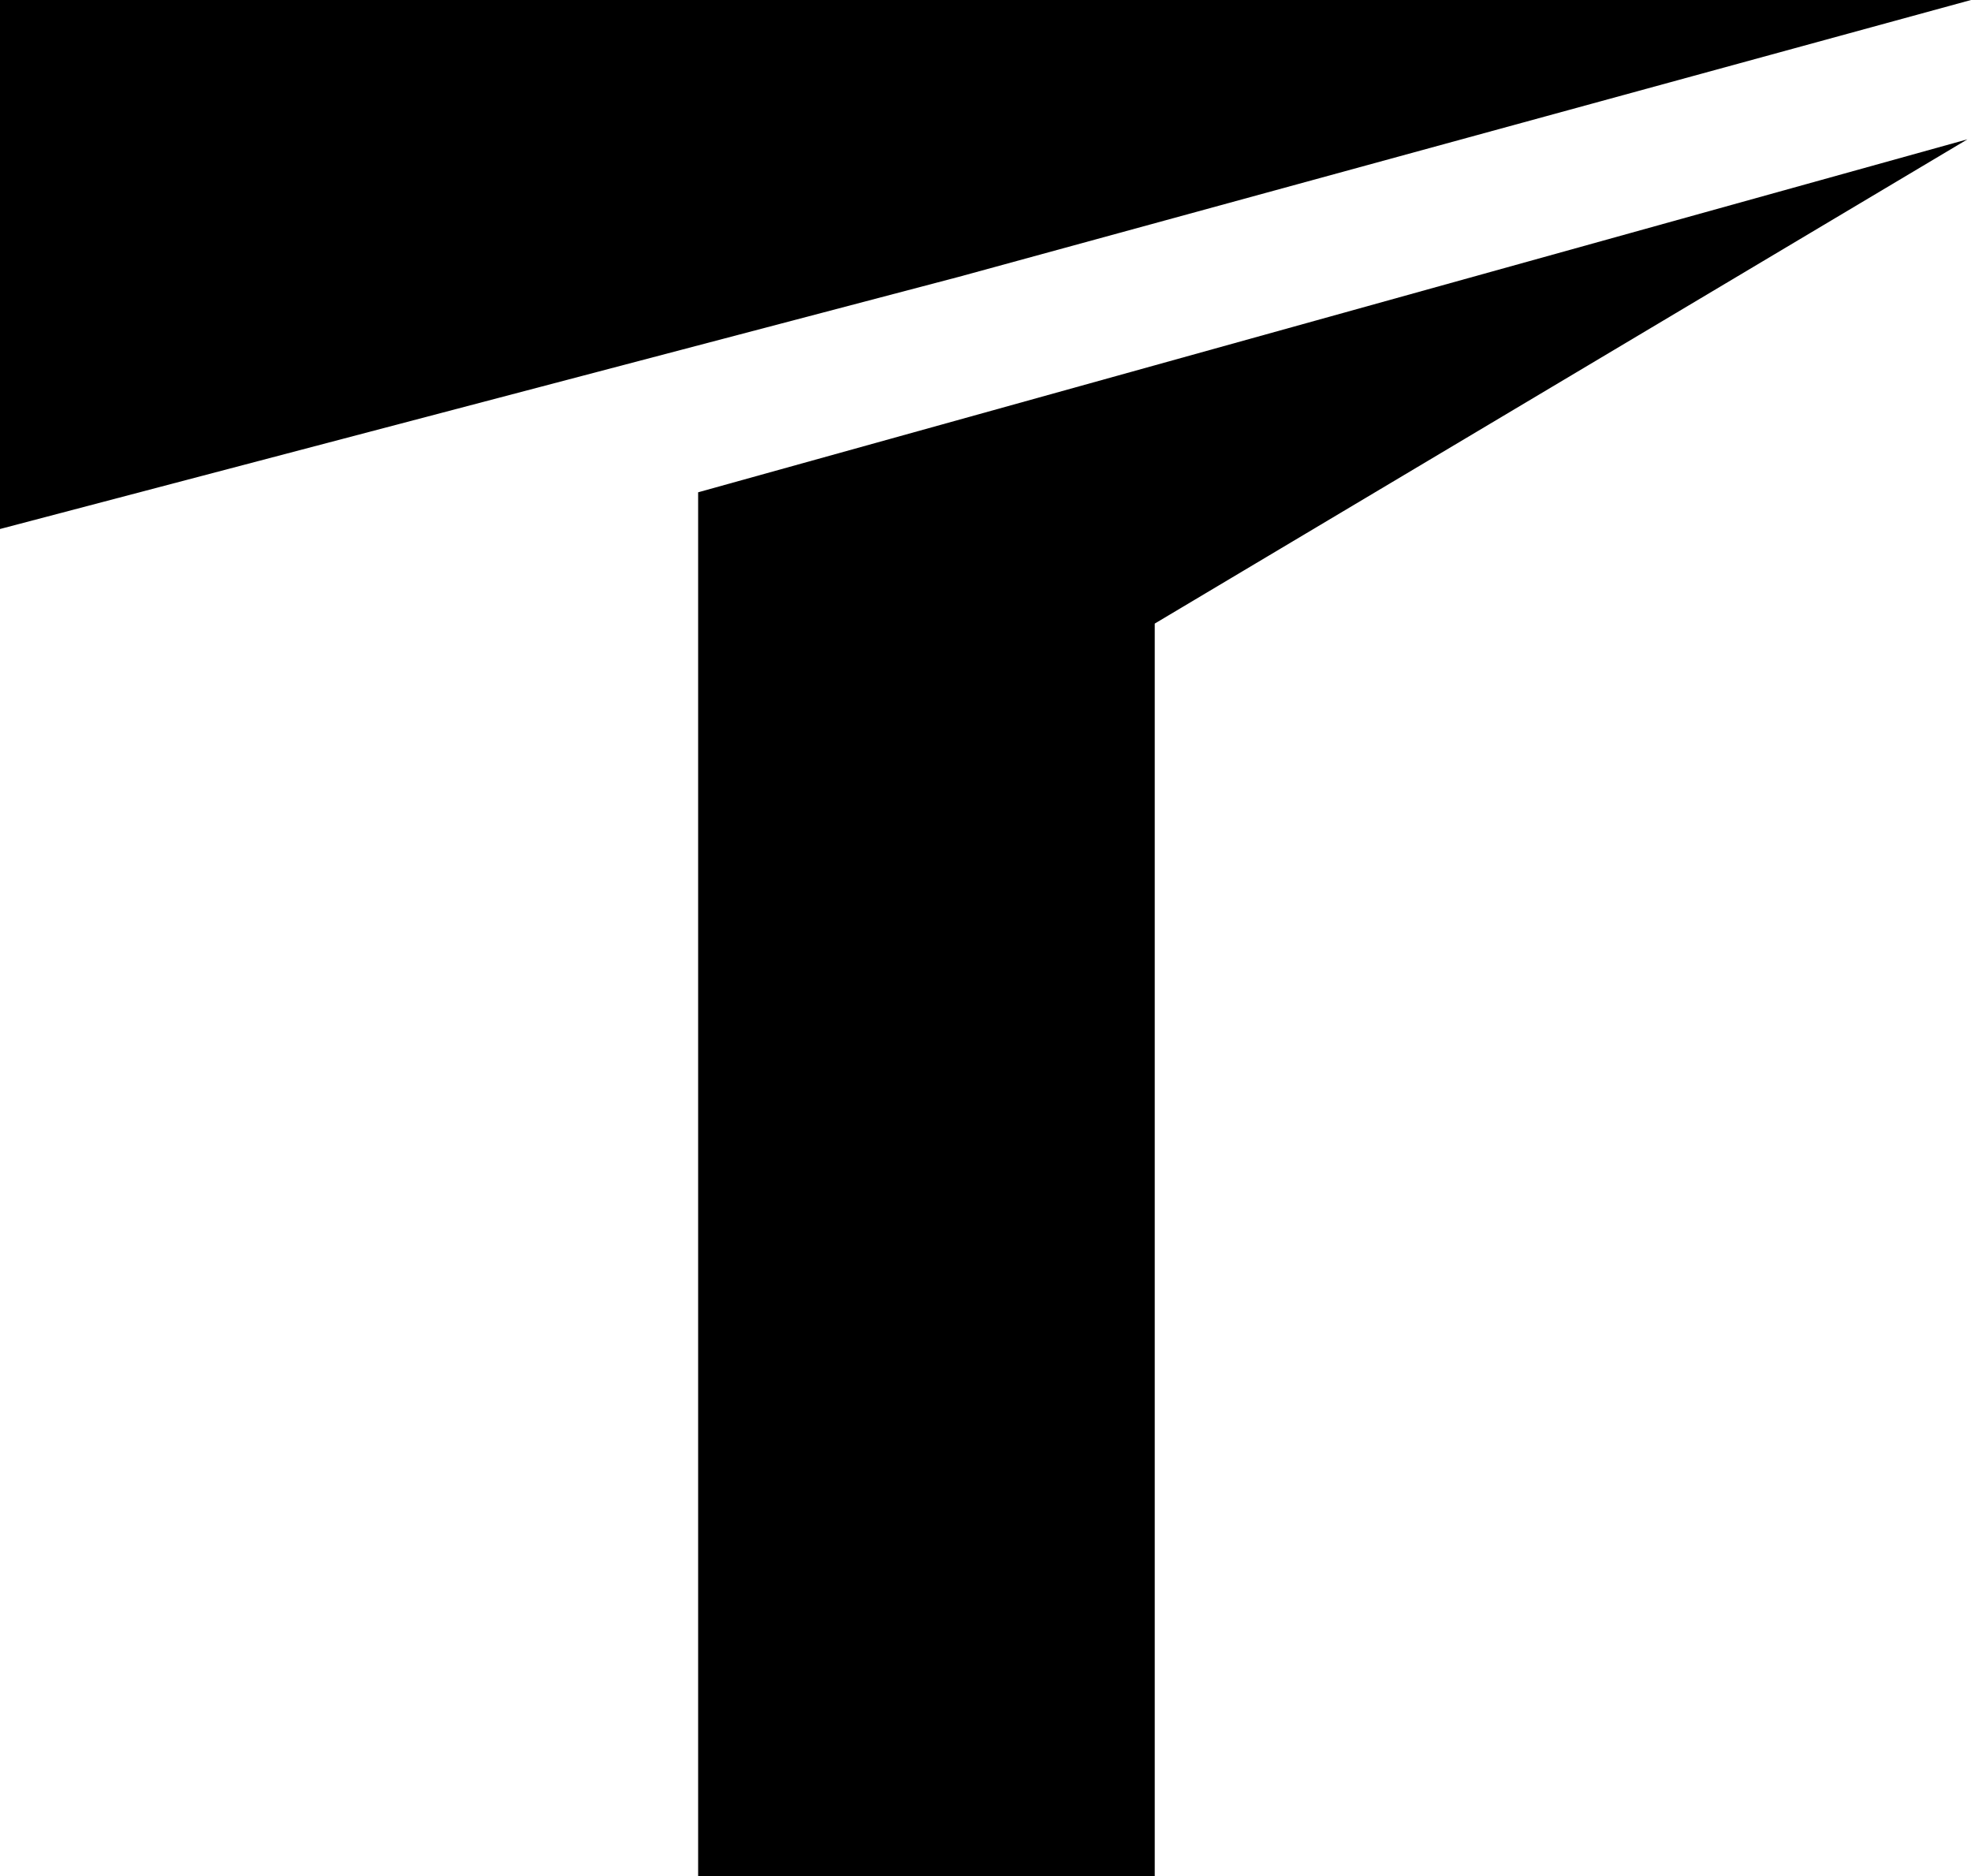 <svg width="559" height="532" viewBox="0 0 559 532" fill="none" xmlns="http://www.w3.org/2000/svg">
<path class='fill-current' fill='currentColor' d="M0 0H559C446.888 30.656 384.031 47.844 271.919 78.5C165.728 106.422 106.191 122.078 0 150V0Z" />
<path class='fill-current' d="M198 139.591L558 39.5L327.5 176.818V328.35V532H198V139.591Z" fill="currentColor"/>
</svg>
